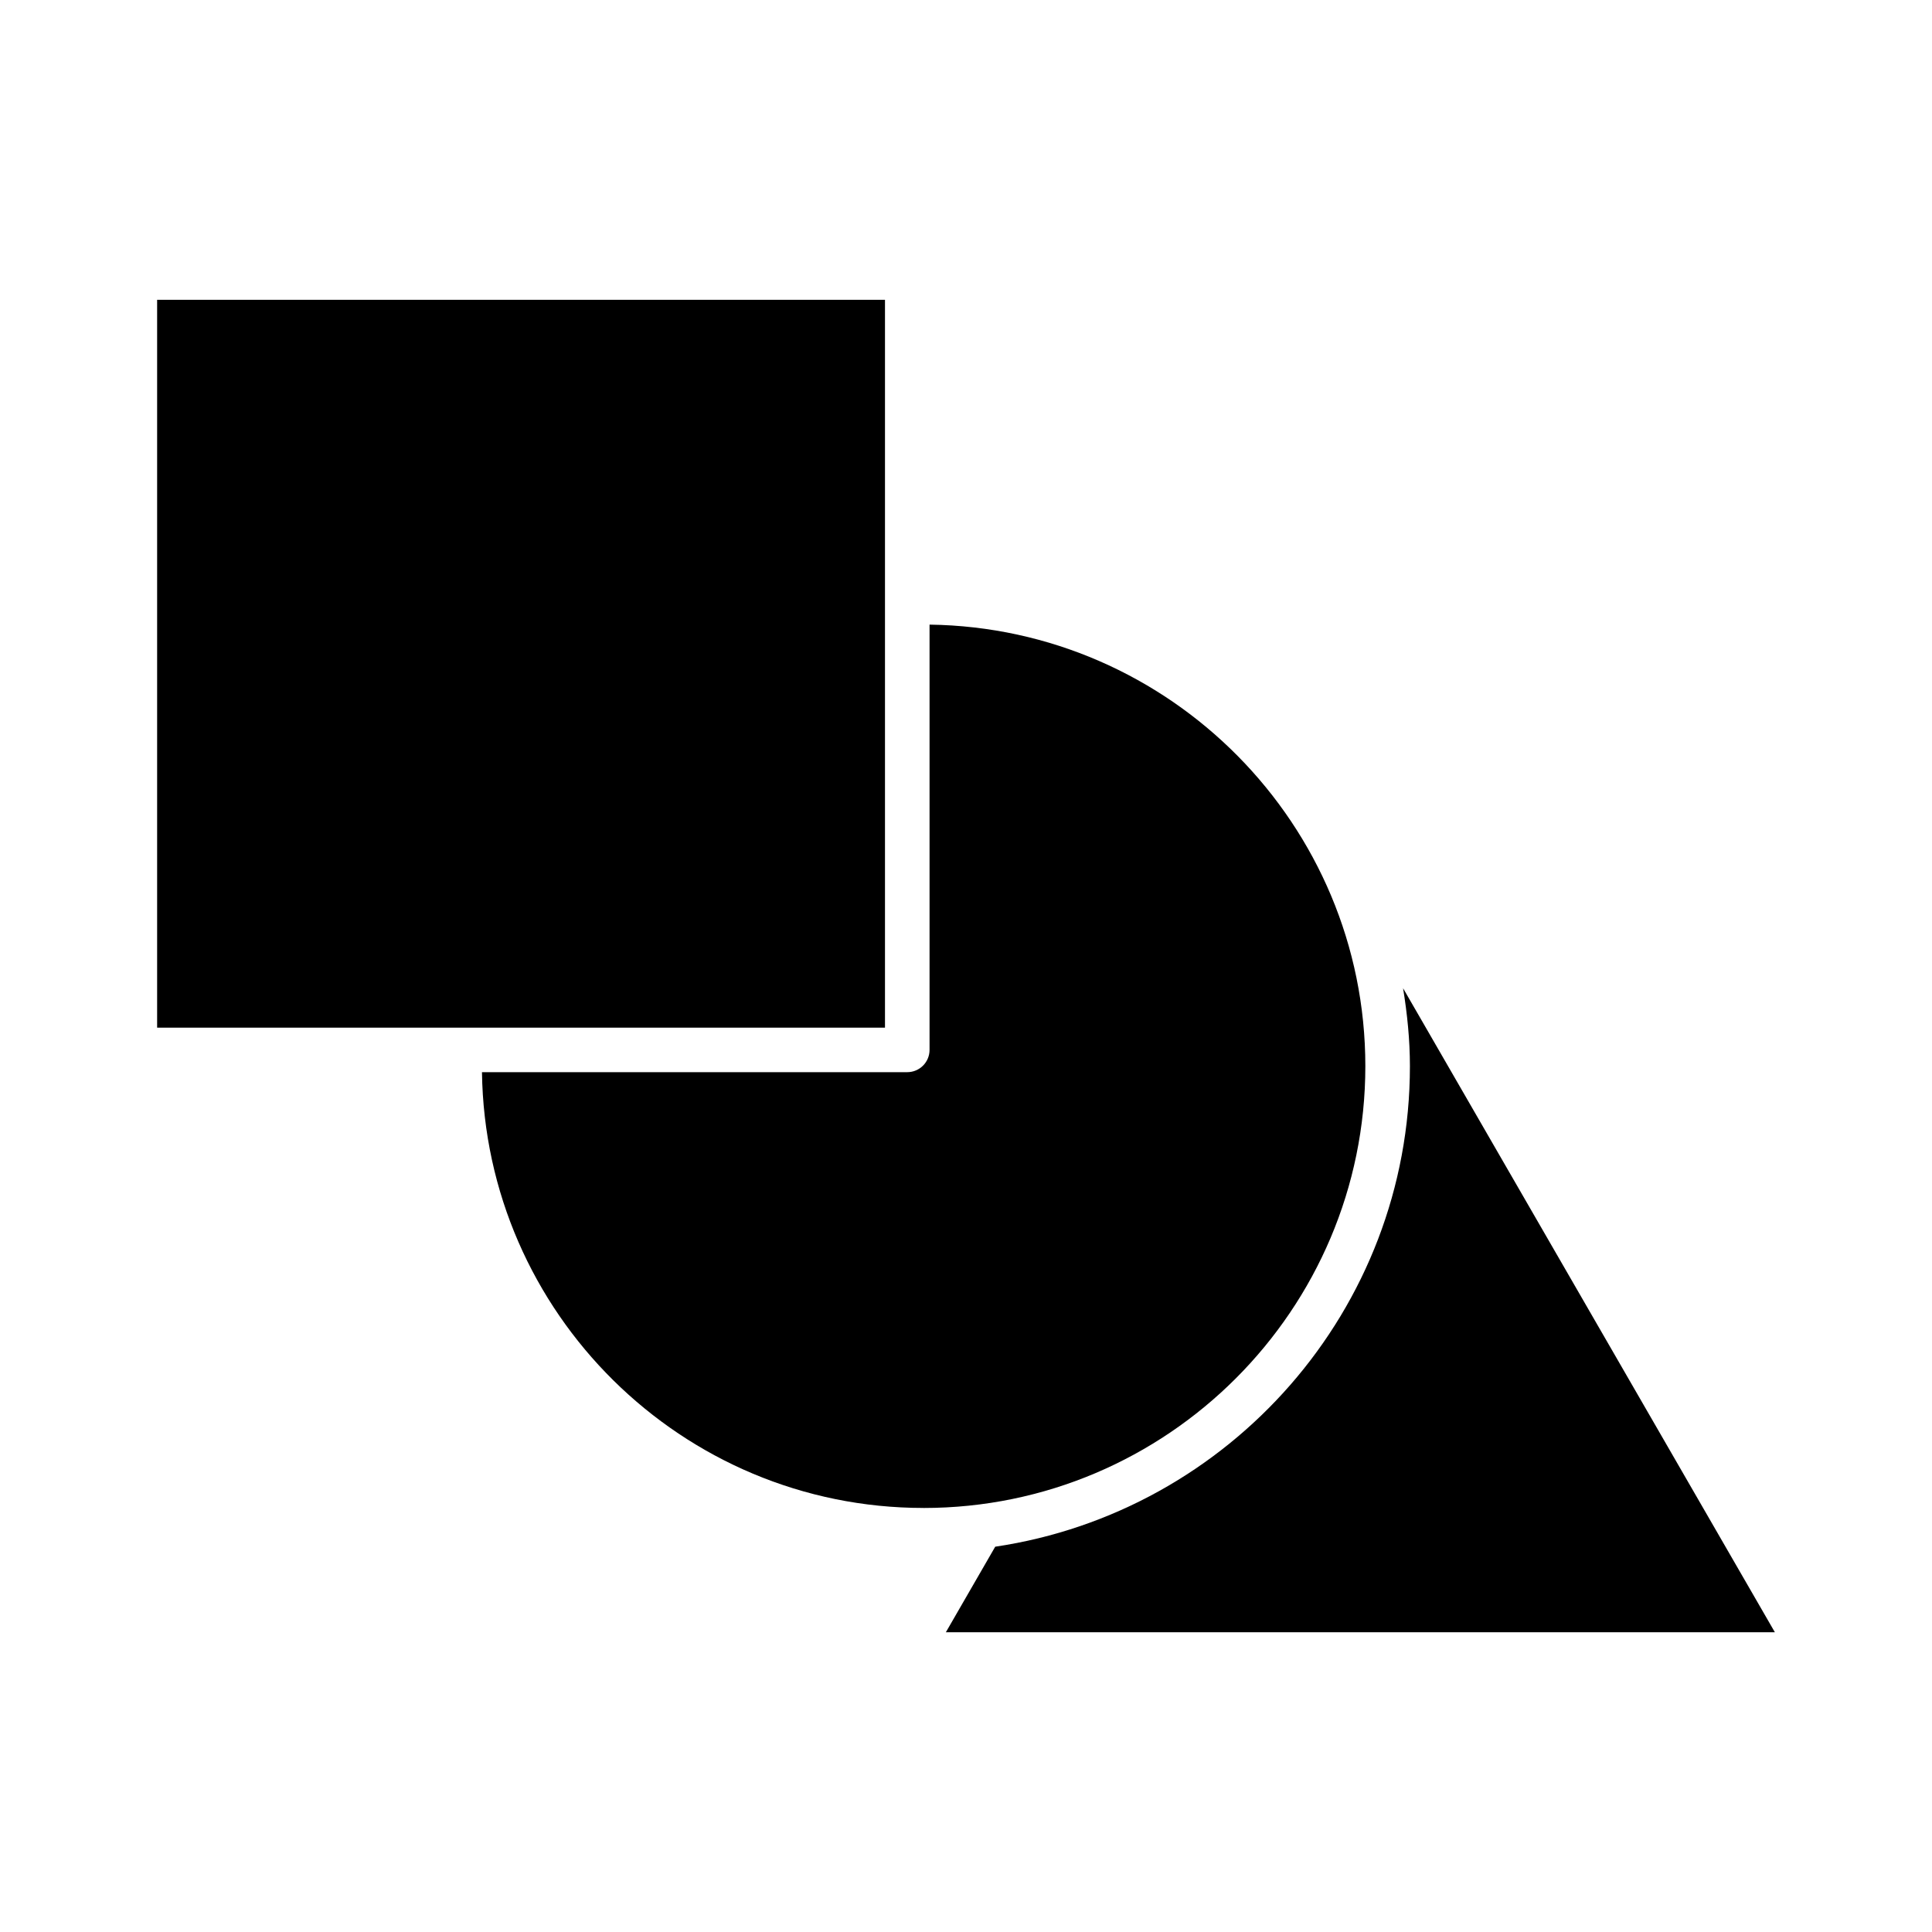 <?xml version="1.0" encoding="UTF-8"?>
<!-- Uploaded to: SVG Repo, www.svgrepo.com, Generator: SVG Repo Mixer Tools -->
<svg fill="#000000" width="800px" height="800px" version="1.1" viewBox="144 144 512 512" xmlns="http://www.w3.org/2000/svg">
 <g>
  <path d="m515.83 405.89c1.094 6.746 1.812 13.609 1.812 20.664 0 64.598-47.824 118.11-109.9 127.34l-13.082 22.672h219.7z"/>
  <path d="m185.64 223.45h192.89v192.89h-192.89z"/>
  <path d="m388.74 543.63c64.559 0 117.09-52.531 117.09-117.09 0-64.023-51.672-116.14-115.49-117.01v112.7c0 3.258-2.644 5.902-5.902 5.902h-112.71c0.867 63.82 52.988 115.49 117.01 115.49z"/>
 </g>
</svg>